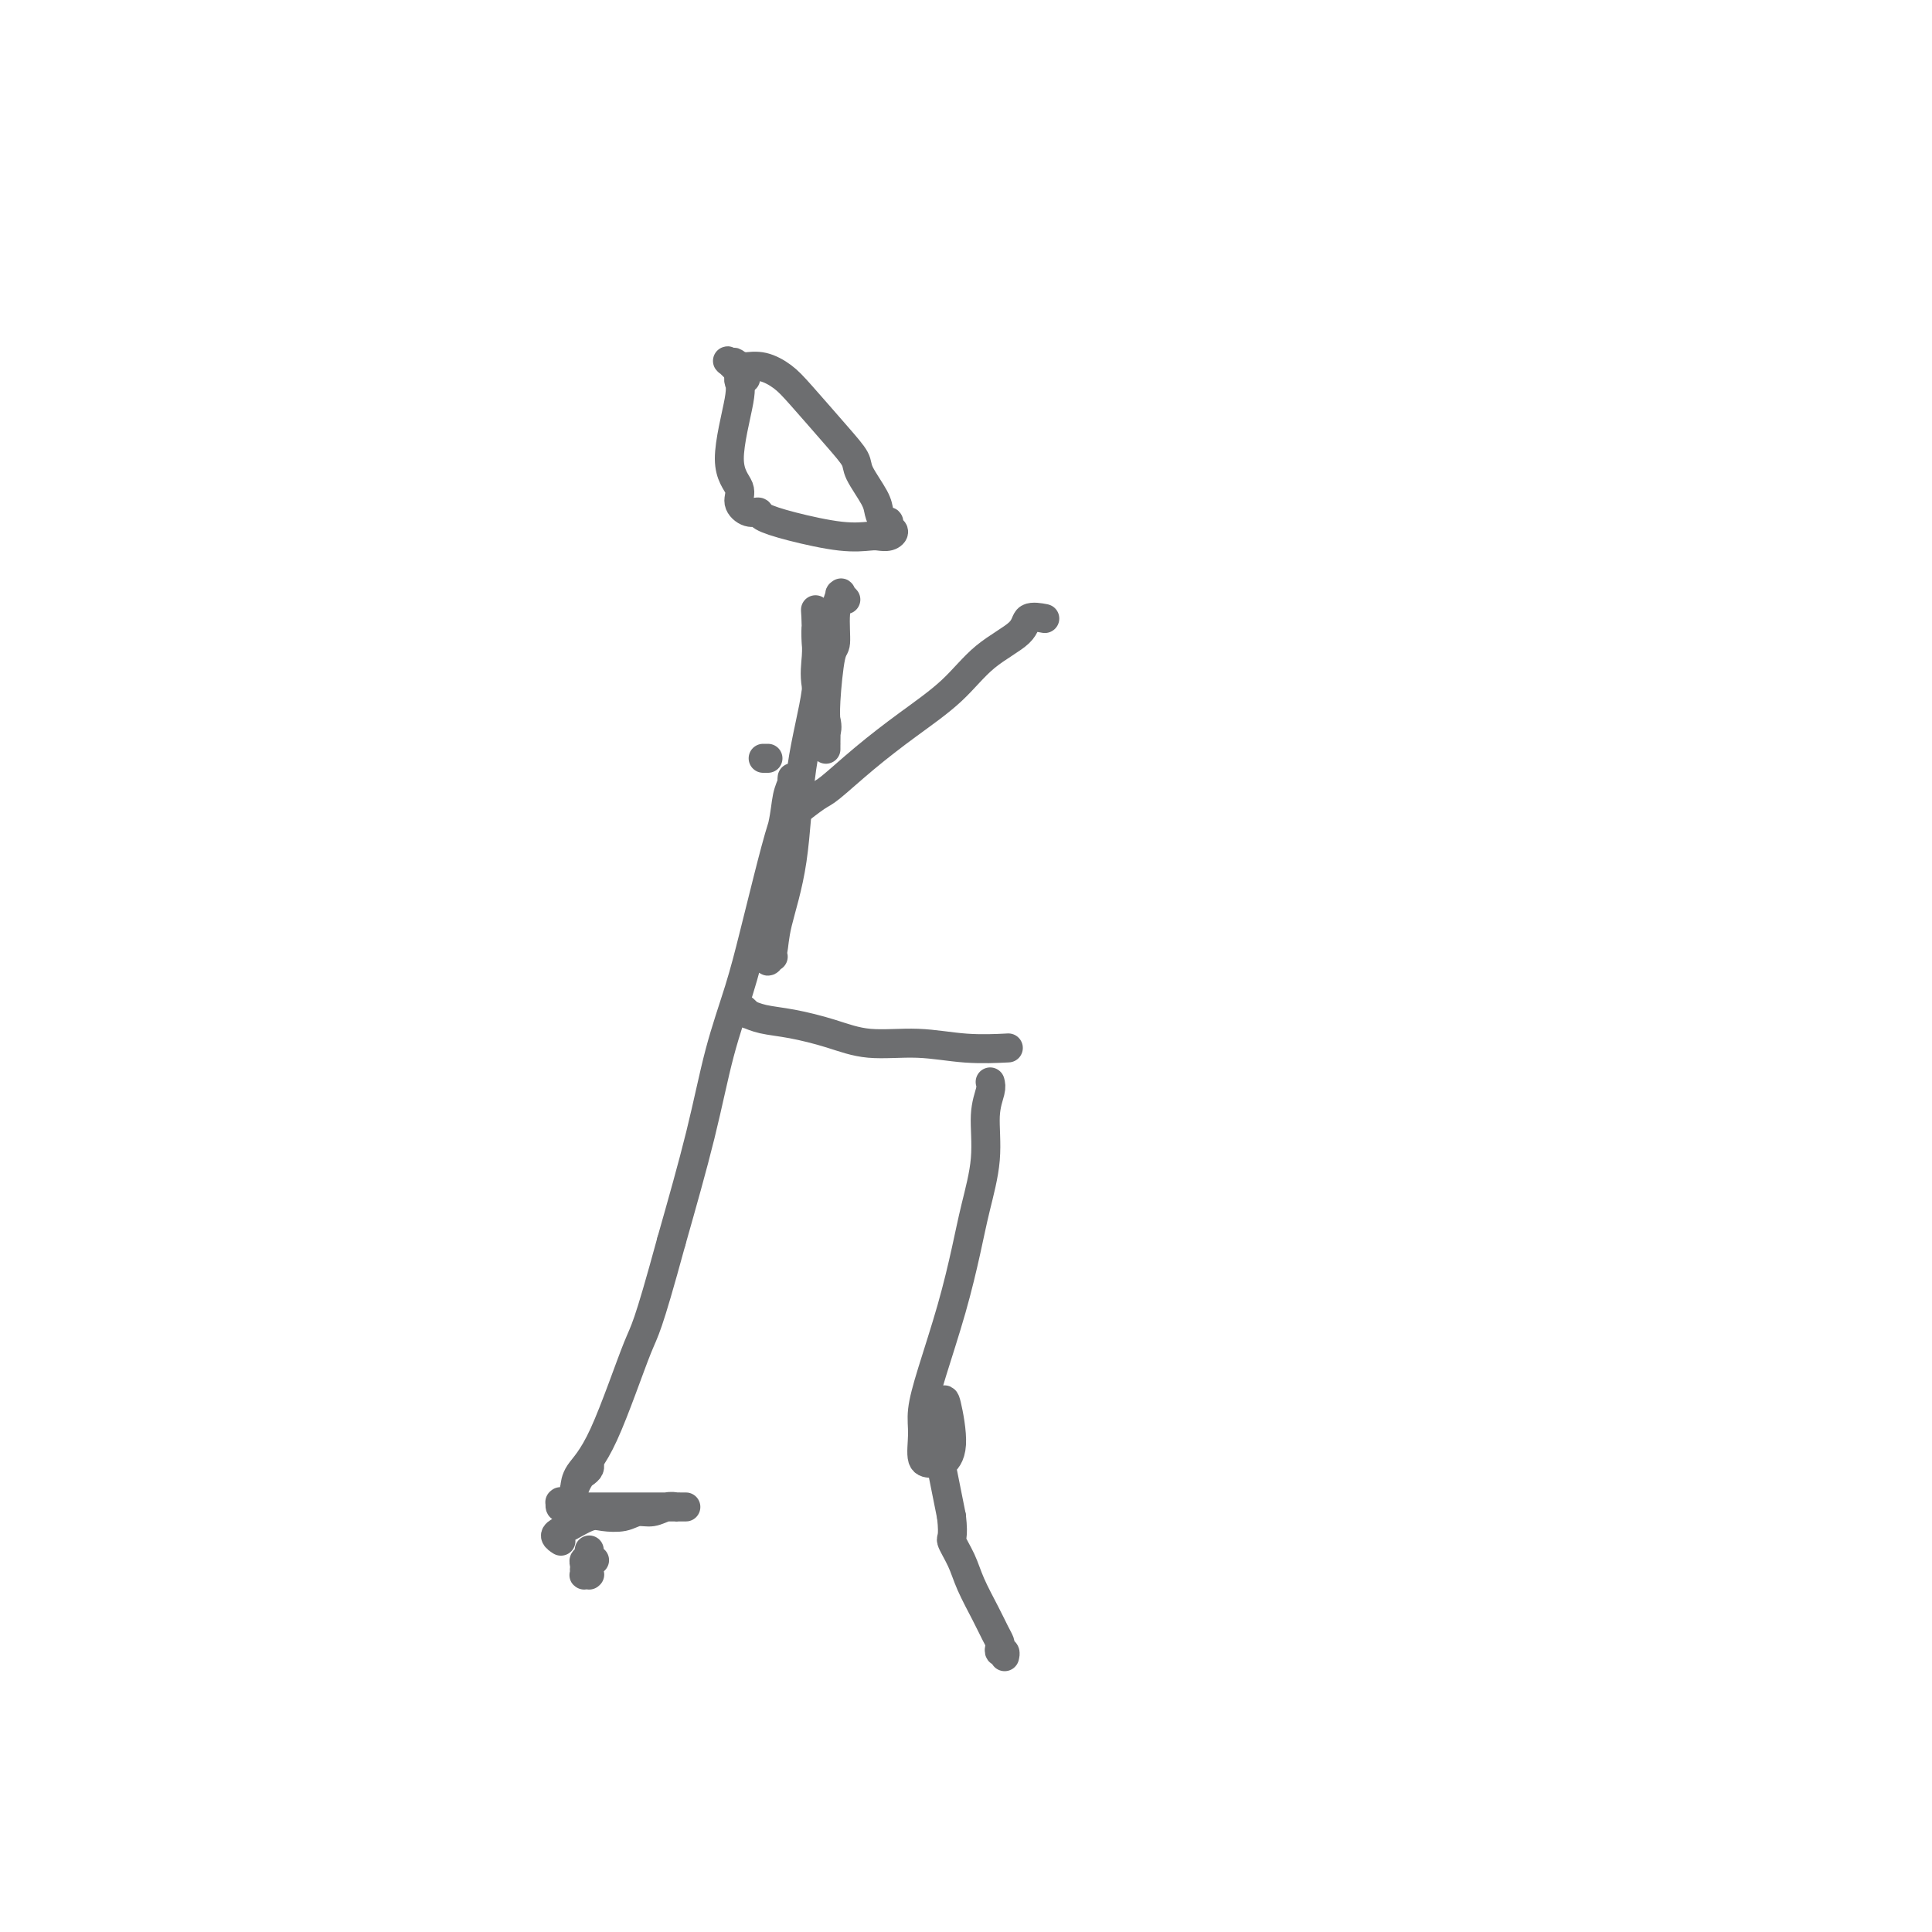 <svg viewBox='0 0 400 400' version='1.1' xmlns='http://www.w3.org/2000/svg' xmlns:xlink='http://www.w3.org/1999/xlink'><g fill='none' stroke='#6D6E70' stroke-width='6' stroke-linecap='round' stroke-linejoin='round'><path d='M153,78c-0.006,0.021 -0.011,0.042 0,0c0.011,-0.042 0.039,-0.146 0,0c-0.039,0.146 -0.145,0.542 0,1c0.145,0.458 0.542,0.978 0,4c-0.542,3.022 -2.022,8.546 -2,12c0.022,3.454 1.547,4.837 2,6c0.453,1.163 -0.166,2.107 0,3c0.166,0.893 1.116,1.735 2,2c0.884,0.265 1.700,-0.048 2,0c0.300,0.048 0.082,0.458 1,1c0.918,0.542 2.970,1.218 6,2c3.030,0.782 7.037,1.671 10,2c2.963,0.329 4.881,0.100 6,0c1.119,-0.100 1.439,-0.069 2,0c0.561,0.069 1.363,0.178 2,0c0.637,-0.178 1.109,-0.642 1,-1c-0.109,-0.358 -0.801,-0.611 -1,-1c-0.199,-0.389 0.093,-0.916 0,-1c-0.093,-0.084 -0.573,0.274 -1,0c-0.427,-0.274 -0.803,-1.181 -1,-2c-0.197,-0.819 -0.216,-1.549 -1,-3c-0.784,-1.451 -2.334,-3.624 -3,-5c-0.666,-1.376 -0.449,-1.956 -1,-3c-0.551,-1.044 -1.869,-2.553 -4,-5c-2.131,-2.447 -5.076,-5.831 -7,-8c-1.924,-2.169 -2.826,-3.122 -4,-4c-1.174,-0.878 -2.621,-1.679 -4,-2c-1.379,-0.321 -2.689,-0.160 -4,0'/><path d='M154,76c-1.643,-0.549 -1.750,-0.921 -2,-1c-0.250,-0.079 -0.644,0.133 -1,0c-0.356,-0.133 -0.673,-0.613 0,0c0.673,0.613 2.335,2.318 3,3c0.665,0.682 0.332,0.341 0,0'/><path d='M175,124c0.111,0.119 0.222,0.237 0,0c-0.222,-0.237 -0.777,-0.830 -1,-1c-0.223,-0.170 -0.115,0.084 0,0c0.115,-0.084 0.237,-0.504 0,0c-0.237,0.504 -0.834,1.932 -1,4c-0.166,2.068 0.099,4.775 0,6c-0.099,1.225 -0.562,0.969 -1,3c-0.438,2.031 -0.849,6.349 -1,9c-0.151,2.651 -0.040,3.634 0,5c0.040,1.366 0.011,3.114 0,4c-0.011,0.886 -0.003,0.911 0,1c0.003,0.089 0.003,0.243 0,0c-0.003,-0.243 -0.008,-0.881 0,-1c0.008,-0.119 0.030,0.282 0,0c-0.030,-0.282 -0.113,-1.247 0,-2c0.113,-0.753 0.423,-1.294 0,-3c-0.423,-1.706 -1.577,-4.576 -2,-7c-0.423,-2.424 -0.113,-4.401 0,-6c0.113,-1.599 0.030,-2.821 0,-4c-0.030,-1.179 -0.008,-2.316 0,-3c0.008,-0.684 0.002,-0.915 0,-1c-0.002,-0.085 -0.001,-0.023 0,0c0.001,0.023 0.000,0.006 0,0c-0.000,-0.006 -0.000,-0.002 0,0c0.000,0.002 0.000,0.001 0,0'/><path d='M169,128c-0.313,-3.837 -0.094,-0.431 0,1c0.094,1.431 0.063,0.887 0,1c-0.063,0.113 -0.157,0.882 0,3c0.157,2.118 0.565,5.586 0,10c-0.565,4.414 -2.102,9.776 -3,16c-0.898,6.224 -1.156,13.310 -2,19c-0.844,5.690 -2.275,9.983 -3,13c-0.725,3.017 -0.744,4.757 -1,6c-0.256,1.243 -0.748,1.990 -1,2c-0.252,0.010 -0.264,-0.718 0,-1c0.264,-0.282 0.803,-0.118 1,0c0.197,0.118 0.053,0.192 0,0c-0.053,-0.192 -0.016,-0.648 0,-1c0.016,-0.352 0.011,-0.599 0,-1c-0.011,-0.401 -0.028,-0.957 0,-2c0.028,-1.043 0.102,-2.573 0,-5c-0.102,-2.427 -0.381,-5.750 0,-9c0.381,-3.250 1.423,-6.426 2,-9c0.577,-2.574 0.690,-4.544 1,-6c0.310,-1.456 0.816,-2.397 1,-3c0.184,-0.603 0.044,-0.869 0,-1c-0.044,-0.131 0.008,-0.126 0,0c-0.008,0.126 -0.074,0.375 0,1c0.074,0.625 0.289,1.628 0,3c-0.289,1.372 -1.081,3.115 -2,6c-0.919,2.885 -1.966,6.914 -3,11c-1.034,4.086 -2.056,8.230 -3,12c-0.944,3.770 -1.810,7.165 -3,11c-1.190,3.835 -2.705,8.109 -4,13c-1.295,4.891 -2.370,10.397 -4,17c-1.630,6.603 -3.815,14.301 -6,22'/><path d='M139,257c-5.105,18.705 -5.369,17.966 -7,22c-1.631,4.034 -4.630,12.839 -7,18c-2.370,5.161 -4.110,6.676 -5,8c-0.890,1.324 -0.928,2.457 -1,3c-0.072,0.543 -0.177,0.496 0,0c0.177,-0.496 0.636,-1.439 1,-2c0.364,-0.561 0.633,-0.739 1,-1c0.367,-0.261 0.830,-0.606 1,-1c0.170,-0.394 0.046,-0.837 0,-1c-0.046,-0.163 -0.013,-0.047 0,0c0.013,0.047 0.007,0.023 0,0'/><path d='M165,168c-0.404,0.316 -0.807,0.632 0,0c0.807,-0.632 2.826,-2.210 4,-3c1.174,-0.790 1.504,-0.790 3,-2c1.496,-1.210 4.160,-3.629 7,-6c2.840,-2.371 5.858,-4.696 9,-7c3.142,-2.304 6.408,-4.589 9,-7c2.592,-2.411 4.509,-4.947 7,-7c2.491,-2.053 5.557,-3.622 7,-5c1.443,-1.378 1.263,-2.565 2,-3c0.737,-0.435 2.391,-0.117 3,0c0.609,0.117 0.174,0.033 0,0c-0.174,-0.033 -0.087,-0.017 0,0'/><path d='M154,209c0.479,0.448 0.958,0.896 1,1c0.042,0.104 -0.352,-0.136 0,0c0.352,0.136 1.451,0.648 3,1c1.549,0.352 3.547,0.543 6,1c2.453,0.457 5.359,1.180 8,2c2.641,0.820 5.017,1.736 8,2c2.983,0.264 6.573,-0.125 10,0c3.427,0.125 6.692,0.764 10,1c3.308,0.236 6.659,0.067 8,0c1.341,-0.067 0.670,-0.034 0,0'/><path d='M205,224c0.126,0.485 0.253,0.970 0,2c-0.253,1.030 -0.885,2.604 -1,5c-0.115,2.396 0.285,5.615 0,9c-0.285,3.385 -1.257,6.936 -2,10c-0.743,3.064 -1.256,5.640 -2,9c-0.744,3.360 -1.718,7.503 -3,12c-1.282,4.497 -2.873,9.348 -4,13c-1.127,3.652 -1.789,6.105 -2,8c-0.211,1.895 0.029,3.233 0,5c-0.029,1.767 -0.326,3.965 0,5c0.326,1.035 1.277,0.908 2,1c0.723,0.092 1.220,0.402 2,0c0.780,-0.402 1.845,-1.516 2,-4c0.155,-2.484 -0.599,-6.337 -1,-8c-0.401,-1.663 -0.448,-1.136 -1,-1c-0.552,0.136 -1.609,-0.121 -2,0c-0.391,0.121 -0.116,0.618 0,1c0.116,0.382 0.072,0.649 0,1c-0.072,0.351 -0.174,0.785 0,2c0.174,1.215 0.624,3.212 1,5c0.376,1.788 0.678,3.366 1,5c0.322,1.634 0.663,3.324 1,5c0.337,1.676 0.668,3.338 1,5'/><path d='M197,314c0.519,4.662 -0.184,4.316 0,5c0.184,0.684 1.254,2.396 2,4c0.746,1.604 1.167,3.098 2,5c0.833,1.902 2.079,4.212 3,6c0.921,1.788 1.519,3.052 2,4c0.481,0.948 0.847,1.578 1,2c0.153,0.422 0.093,0.635 0,1c-0.093,0.365 -0.221,0.881 0,1c0.221,0.119 0.790,-0.160 1,0c0.210,0.160 0.060,0.760 0,1c-0.060,0.240 -0.030,0.120 0,0'/><path d='M117,311c0.113,0.002 0.226,0.004 0,0c-0.226,-0.004 -0.790,-0.015 -1,0c-0.210,0.015 -0.065,0.057 0,0c0.065,-0.057 0.049,-0.211 0,0c-0.049,0.211 -0.131,0.789 0,1c0.131,0.211 0.474,0.057 1,0c0.526,-0.057 1.234,-0.015 3,0c1.766,0.015 4.591,0.004 7,0c2.409,-0.004 4.401,-0.001 6,0c1.599,0.001 2.804,0.000 4,0c1.196,-0.000 2.383,-0.000 3,0c0.617,0.000 0.664,0.000 1,0c0.336,-0.000 0.960,-0.001 1,0c0.040,0.001 -0.506,0.004 -1,0c-0.494,-0.004 -0.937,-0.016 -1,0c-0.063,0.016 0.252,0.061 0,0c-0.252,-0.061 -1.072,-0.226 -2,0c-0.928,0.226 -1.966,0.843 -3,1c-1.034,0.157 -2.066,-0.147 -3,0c-0.934,0.147 -1.769,0.746 -3,1c-1.231,0.254 -2.856,0.162 -4,0c-1.144,-0.162 -1.805,-0.393 -3,0c-1.195,0.393 -2.922,1.412 -4,2c-1.078,0.588 -1.505,0.745 -2,1c-0.495,0.255 -1.056,0.607 -1,1c0.056,0.393 0.730,0.827 1,1c0.270,0.173 0.135,0.087 0,0'/><path d='M122,321c-0.002,-0.083 -0.004,-0.167 0,0c0.004,0.167 0.015,0.583 0,1c-0.015,0.417 -0.057,0.834 0,1c0.057,0.166 0.211,0.082 0,0c-0.211,-0.082 -0.788,-0.162 -1,0c-0.212,0.162 -0.058,0.565 0,1c0.058,0.435 0.019,0.901 0,1c-0.019,0.099 -0.019,-0.170 0,0c0.019,0.170 0.058,0.779 0,1c-0.058,0.221 -0.212,0.055 0,0c0.212,-0.055 0.789,-0.000 1,0c0.211,0.000 0.057,-0.055 0,0c-0.057,0.055 -0.016,0.221 0,0c0.016,-0.221 0.008,-0.830 0,-1c-0.008,-0.170 -0.016,0.098 0,0c0.016,-0.098 0.057,-0.562 0,-1c-0.057,-0.438 -0.211,-0.849 0,-1c0.211,-0.151 0.788,-0.041 1,0c0.212,0.041 0.061,0.012 0,0c-0.061,-0.012 -0.030,-0.006 0,0'/><path d='M158,157c0.417,0.000 0.833,0.000 1,0c0.167,0.000 0.083,0.000 0,0'/></g>
</svg>